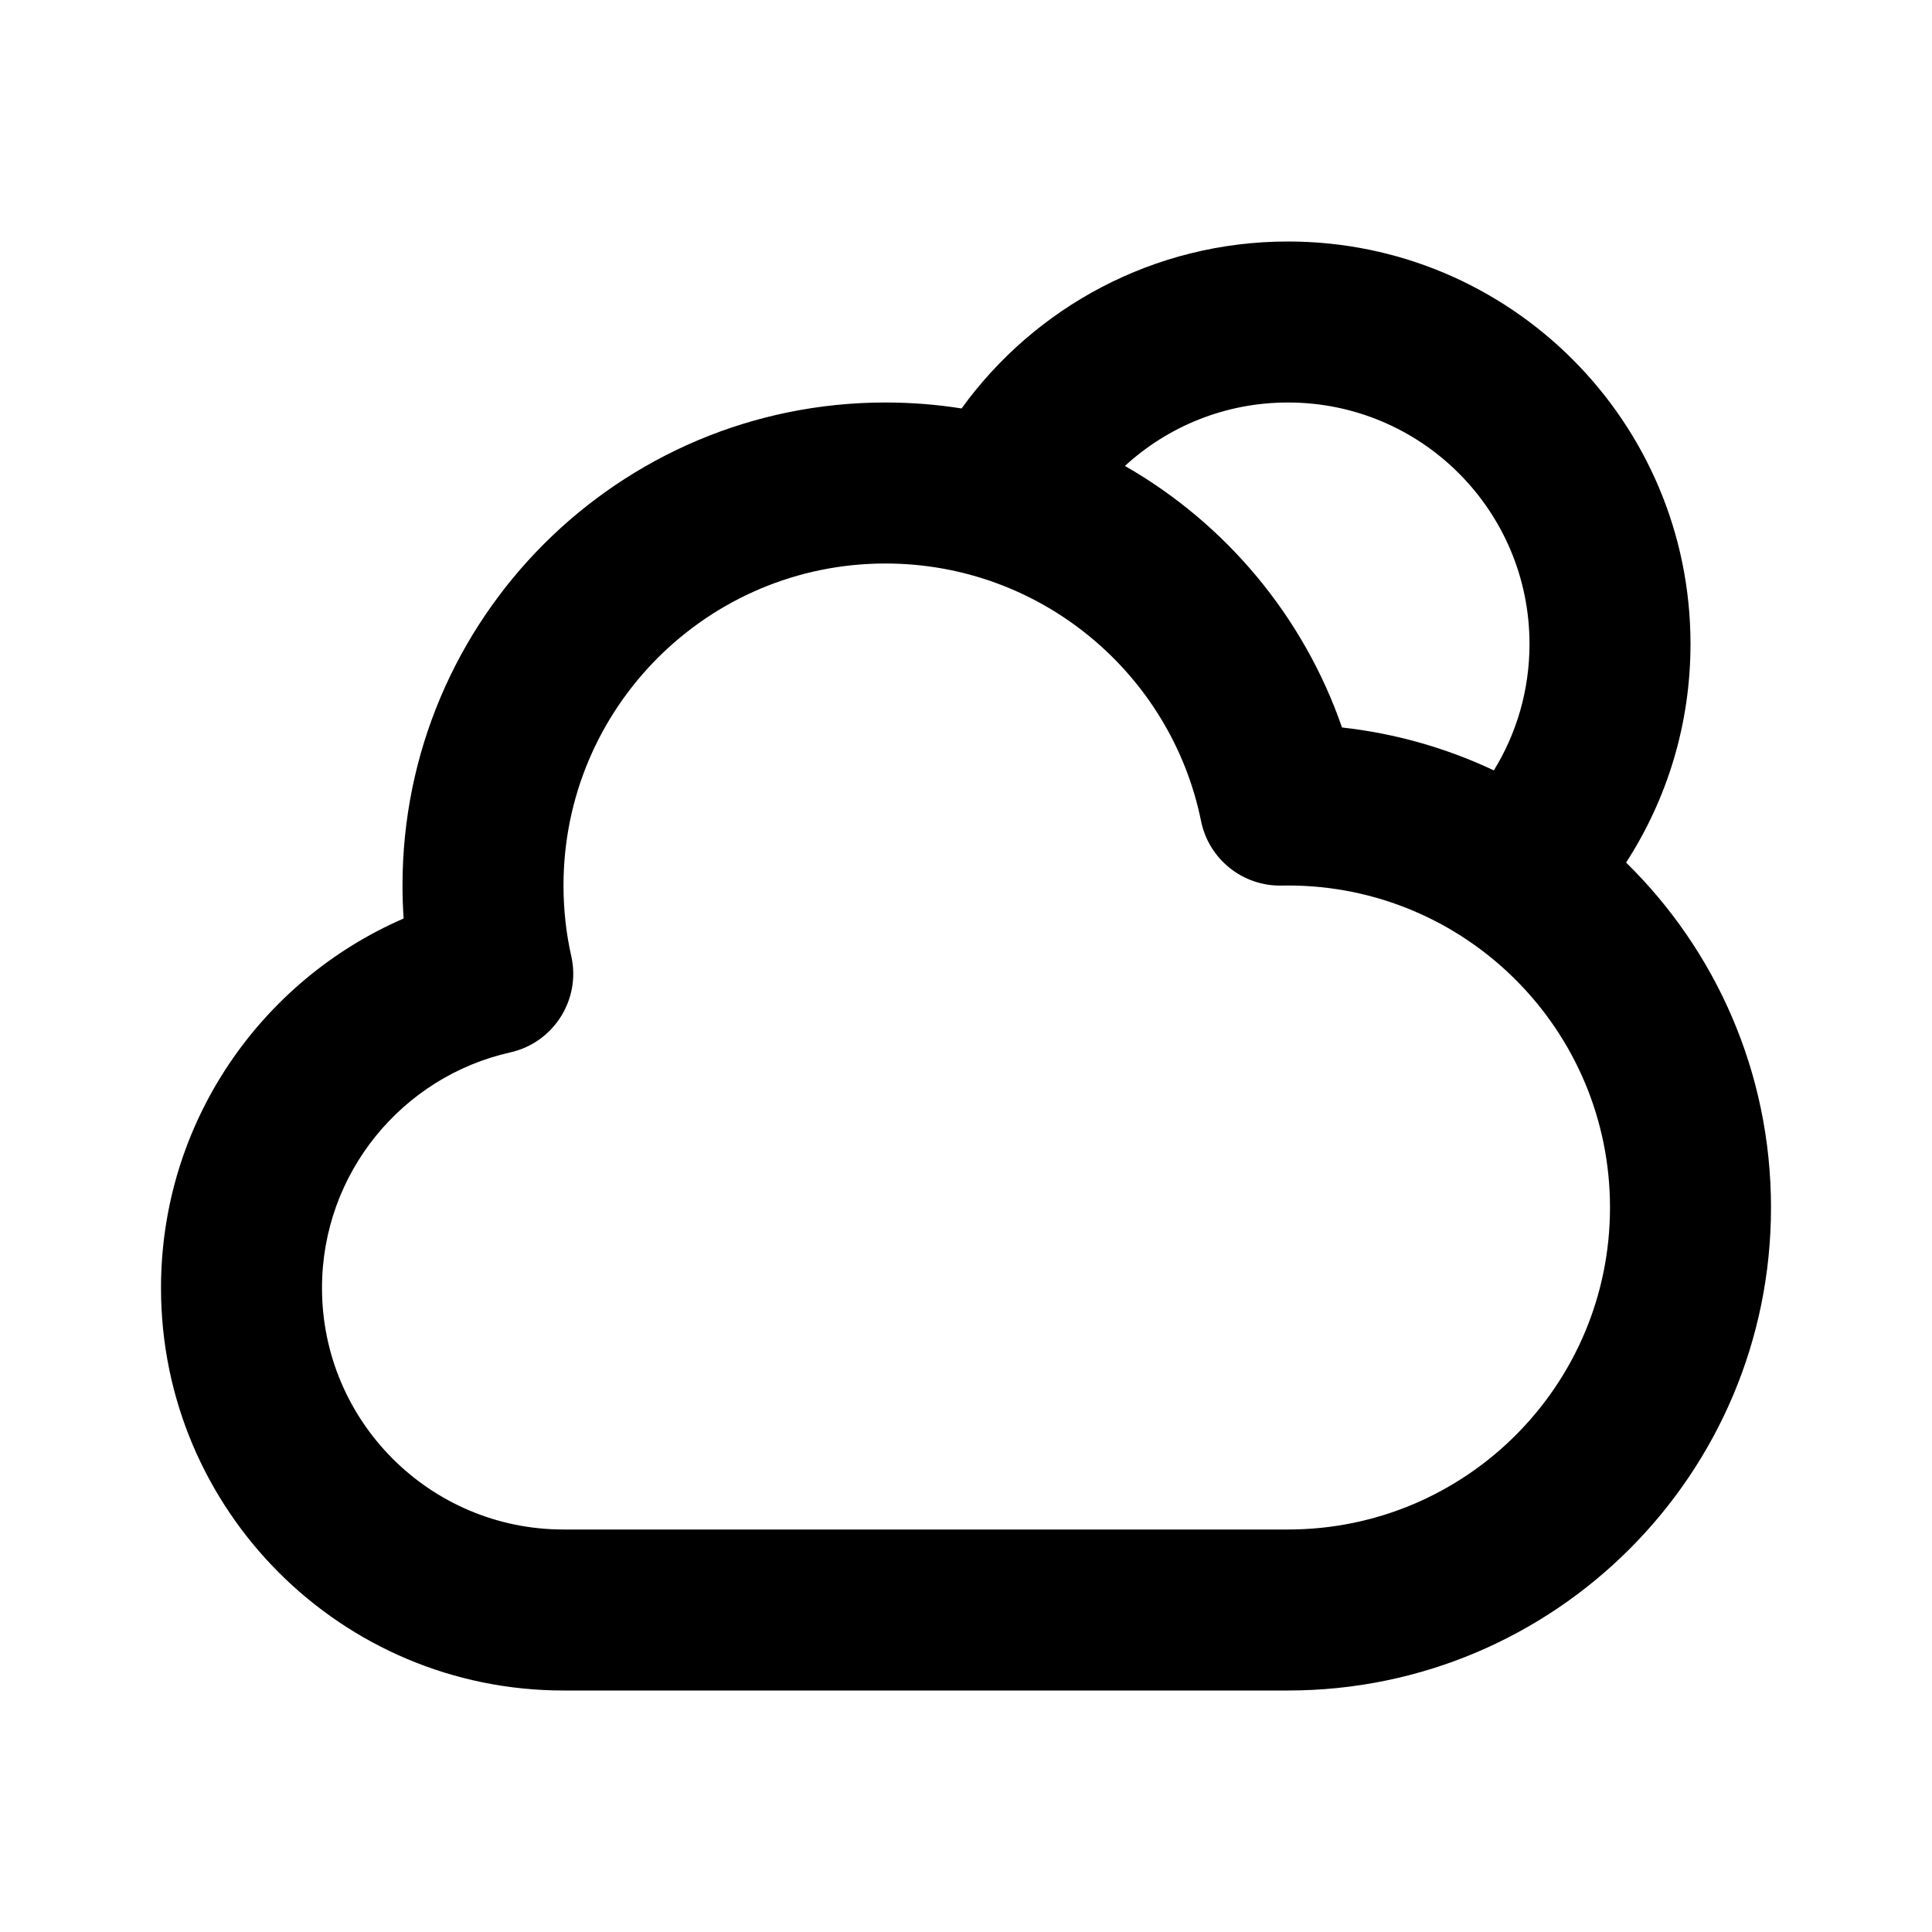 <svg width="24" height="24" viewBox="0 0 24 24" fill="none" xmlns="http://www.w3.org/2000/svg">
<path d="M16 5C17.657 5 19 6.343 19 8C19 8.576 18.838 9.114 18.557 9.57C17.974 9.295 17.339 9.111 16.671 9.037C16.193 7.656 15.225 6.503 13.974 5.788C14.508 5.298 15.219 5 16 5ZM11.945 5.074C11.637 5.025 11.322 5 11 5C7.686 5 5 7.686 5 11C5 11.138 5.005 11.275 5.014 11.41C3.241 12.179 2 13.944 2 16C2 18.761 4.239 21 7 21H16C19.314 21 22 18.314 22 15C22 13.321 21.311 11.804 20.2 10.715C20.706 9.933 21 9.001 21 8C21 5.239 18.761 3 16 3C14.331 3 12.853 3.818 11.945 5.074ZM7 11C7 8.791 8.791 7 11 7C12.934 7 14.55 8.374 14.92 10.2C15.016 10.673 15.437 11.01 15.92 11.001C15.947 11 15.973 11 16 11C18.209 11 20 12.791 20 15C20 17.209 18.209 19 16 19H7C5.343 19 4 17.657 4 16C4 14.571 5 13.373 6.34 13.073C6.878 12.952 7.217 12.417 7.097 11.879C7.033 11.597 7 11.303 7 11Z" fill="black"/>
</svg>
